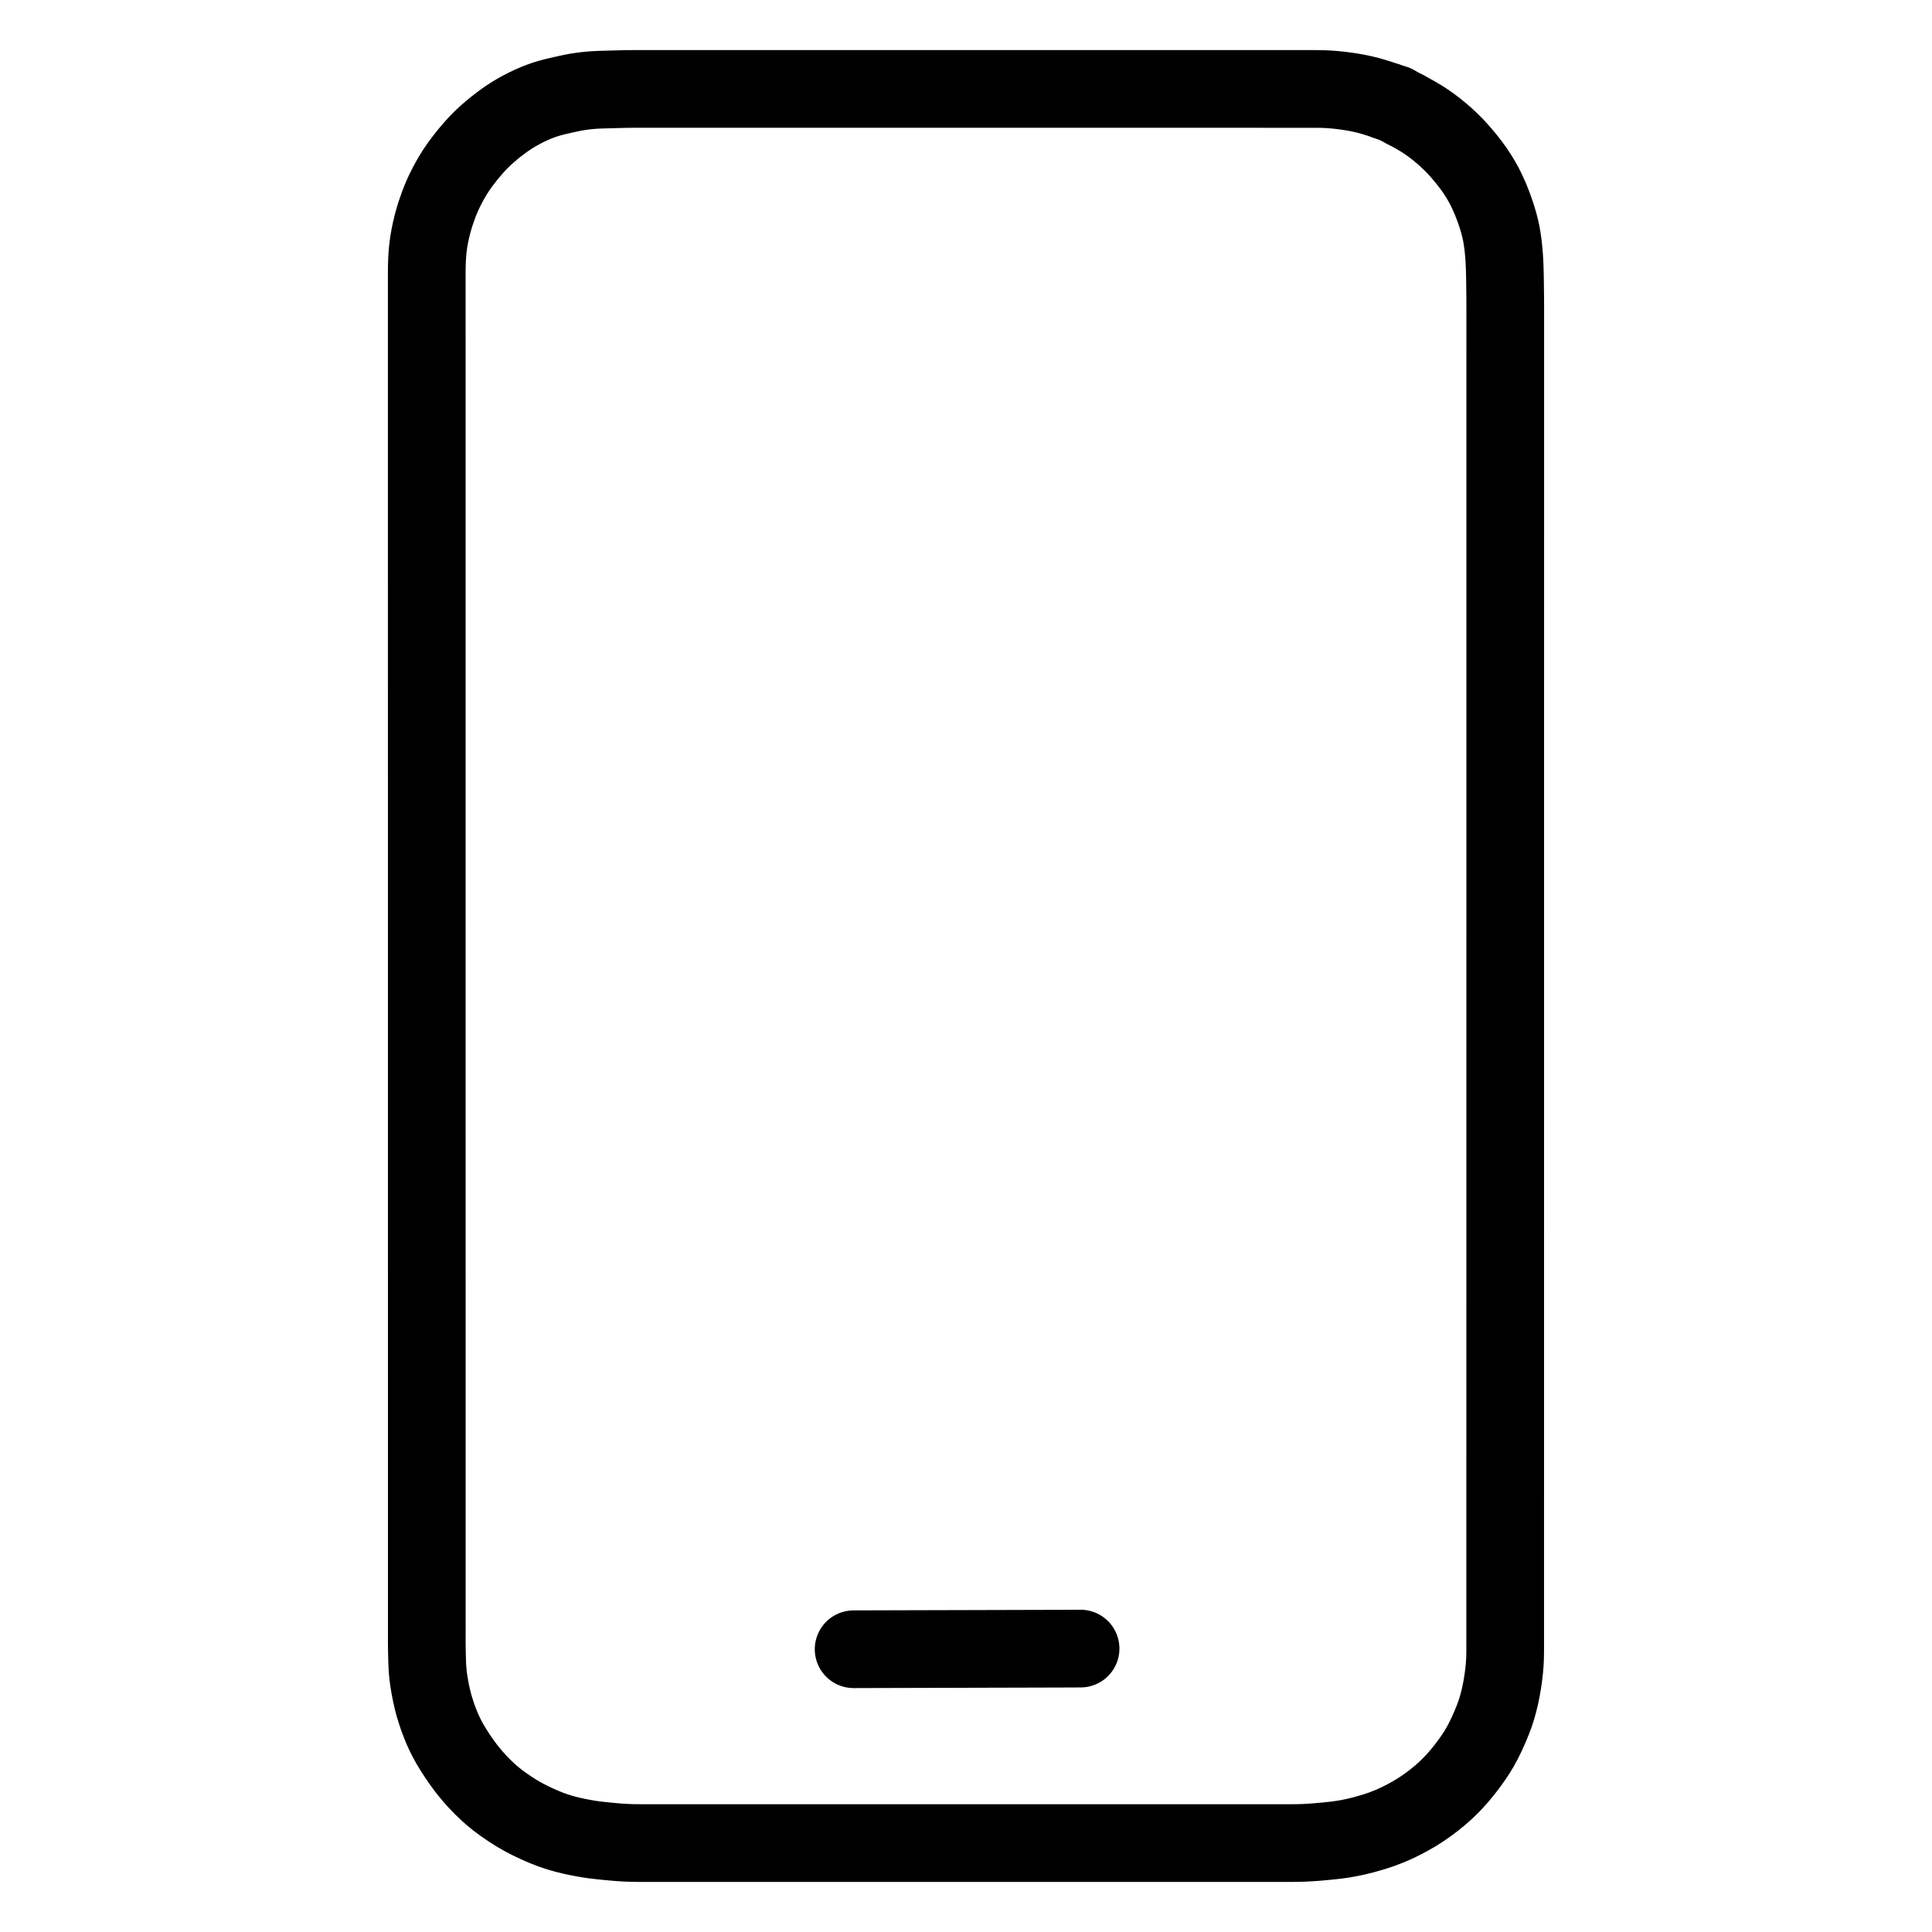 <svg xmlns="http://www.w3.org/2000/svg" viewBox="-47.5 -47.5 1119.0 1119.0" width="1024" height="1024"><g id="skeleton-paths" stroke-width="45.0">
    <path id="path-0-0" d="M755.851 11.189L754.072 10.585L751.517 9.704L748.085 8.644L744.953 7.736L741.769 6.984L738.981 6.395L735.885 5.838L733.386 5.441L730.605 5.061L728.215 4.773L725.289 4.470L722.680 4.267L719.684 4.107L717.068 4.046L714.124 4.018L711.508 4.018L708.564 4.018L705.948 4.018L703.003 4.018L700.387 4.017L697.443 4.017L694.827 4.017L691.882 4.017L689.266 4.017L686.322 4.017L683.706 4.017L680.761 4.016L678.145 4.016L675.201 4.016L672.585 4.016L669.640 4.016L667.024 4.016L664.080 4.016L661.464 4.016L658.519 4.015L655.903 4.015L652.959 4.015L650.343 4.015L647.398 4.015L644.783 4.015L641.838 4.015L639.222 4.015L636.278 4.014L633.662 4.014L630.717 4.014L628.101 4.014L625.157 4.014L622.541 4.014L619.596 4.014L616.980 4.014L614.036 4.013L611.420 4.013L608.475 4.013L605.859 4.013L602.915 4.013L600.299 4.013L597.354 4.013L594.738 4.012L591.794 4.012L589.178 4.012L586.233 4.012L583.617 4.012L580.673 4.012L578.057 4.012L575.112 4.012L572.497 4.011L569.552 4.011L566.936 4.011L563.992 4.011L561.376 4.011L558.431 4.011L555.815 4.011L552.871 4.011L550.255 4.010L547.310 4.010L544.694 4.010L541.750 4.010L539.134 4.010L536.189 4.010L533.573 4.010L530.629 4.010L528.013 4.009L525.068 4.009L522.452 4.009L519.508 4.009L516.892 4.009L513.947 4.009L511.331 4.009L508.387 4.008L505.771 4.008L502.827 4.008L500.211 4.008L497.266 4.008L494.650 4.008L491.706 4.008L489.090 4.008L486.145 4.007L483.529 4.007L480.585 4.007L477.969 4.007L475.024 4.007L472.408 4.007L469.464 4.007L466.848 4.007L463.903 4.006L461.287 4.006L458.343 4.006L455.727 4.006L452.782 4.006L450.166 4.006L447.222 4.006L444.606 4.006L441.661 4.005L439.046 4.005L436.101 4.005L433.485 4.005L430.541 4.005L427.925 4.005L424.980 4.005L422.364 4.005L419.420 4.004L416.804 4.004L413.859 4.004L411.243 4.004L408.299 4.004L405.683 4.004L402.738 4.004L400.122 4.003L397.178 4.003L394.562 4.003L391.617 4.003L389.001 4.003L386.057 4.003L383.441 4.003L380.496 4.003L377.880 4.002L374.936 4.002L372.320 4.002L369.375 4.002L366.760 4.002L363.815 4.002L361.199 4.002L358.255 4.002L355.639 4.001L352.694 4.001L350.078 4.001L347.134 4.001L344.518 4L341.573 4L338.957 4L336.013 4L333.397 4L330.452 4L327.836 4L324.892 4L322.276 4.003L319.331 4.013L316.715 4.038L313.771 4.083L311.155 4.143L308.210 4.221L305.594 4.297L302.650 4.383L300.034 4.459L297.141 4.592L294.472 4.777L291.628 5.069L288.870 5.428L286.324 5.827L283.747 6.309L281.429 6.806L278.717 7.402L276.182 7.989L273.340 8.653L270.715 9.369L267.845 10.245L265.177 11.204L262.380 12.310L259.835 13.436L257.124 14.729L254.535 16.066L251.696 17.642L249.011 19.253L245.971 21.246L242.734 23.584L239.126 26.365L235.515 29.393L232.410 32.185L229.380 35.207L226.578 38.303L223.524 41.895L220.711 45.480L218.334 48.690L216.283 51.731L214.614 54.408L212.890 57.414L211.474 60.041L210.006 62.973L208.846 65.455L207.631 68.329L206.628 70.877L205.630 73.717L204.720 76.332L203.801 79.364L202.928 82.515L202.081 86.037L201.359 89.621L200.805 92.790L200.392 95.968L200.132 98.498L199.916 101.331L199.801 103.692L199.715 106.556L199.685 109.126L199.669 112.103L199.669 114.719L199.670 117.664L199.670 120.279L199.670 123.224L199.670 125.840L199.670 128.784L199.670 131.400L199.670 134.345L199.670 136.961L199.670 139.905L199.670 142.521L199.670 145.466L199.671 148.082L199.671 151.026L199.671 153.642L199.671 156.587L199.671 159.203L199.671 162.147L199.671 164.763L199.671 167.708L199.671 170.324L199.671 173.268L199.672 175.884L199.672 178.829L199.672 181.445L199.672 184.389L199.672 187.005L199.672 189.949L199.672 192.565L199.672 195.510L199.672 198.126L199.672 201.070L199.673 203.686L199.673 206.631L199.673 209.247L199.673 212.191L199.673 214.807L199.673 217.752L199.673 220.368L199.673 223.312L199.673 225.928L199.673 228.873L199.673 231.489L199.674 234.433L199.674 237.049L199.674 239.994L199.674 242.610L199.674 245.554L199.674 248.170L199.674 251.115L199.674 253.731L199.674 256.675L199.674 259.291L199.675 262.235L199.675 264.851L199.675 267.796L199.675 270.412L199.675 273.356L199.675 275.972L199.675 278.917L199.675 281.533L199.675 284.477L199.675 287.093L199.676 290.038L199.676 292.654L199.676 295.598L199.676 298.214L199.676 301.159L199.676 303.775L199.676 306.719L199.676 309.335L199.676 312.280L199.676 314.896L199.676 317.840L199.677 320.456L199.677 323.401L199.677 326.016L199.677 328.961L199.677 331.577L199.677 334.521L199.677 337.137L199.677 340.082L199.677 342.698L199.677 345.642L199.678 348.258L199.678 351.203L199.678 353.819L199.678 356.763L199.678 359.379L199.678 362.324L199.678 364.940L199.678 367.884L199.678 370.500L199.678 373.445L199.679 376.061L199.679 379.005L199.679 381.621L199.679 384.566L199.679 387.182L199.679 390.126L199.679 392.742L199.679 395.686L199.679 398.302L199.679 401.247L199.680 403.863L199.680 406.807L199.680 409.423L199.680 412.368L199.680 414.984L199.680 417.928L199.680 420.544L199.680 423.489L199.680 426.105L199.680 429.049L199.680 431.665L199.681 434.610L199.681 437.226L199.681 440.170L199.681 442.786L199.681 445.731L199.681 448.347L199.681 451.291L199.681 453.907L199.681 456.852L199.681 459.468L199.682 462.412L199.682 465.028L199.682 467.972L199.682 470.588L199.682 473.533L199.682 476.149L199.682 479.093L199.682 481.709L199.682 484.654L199.682 487.270L199.683 490.214L199.683 492.830L199.683 495.775L199.683 498.391L199.683 501.335L199.683 503.951L199.683 506.896L199.683 509.512L199.683 512.456L199.683 515.072L199.683 518.017L199.684 520.633L199.684 523.577L199.684 526.193L199.684 529.138L199.684 531.753L199.684 534.698L199.684 537.314L199.684 540.258L199.684 542.874L199.684 545.819L199.685 548.435L199.685 551.379L199.685 553.995L199.685 556.940L199.685 559.556L199.685 562.500L199.685 565.116L199.685 568.061L199.685 570.677L199.685 573.621L199.686 576.237L199.686 579.182L199.686 581.798L199.686 584.742L199.686 587.358L199.686 590.303L199.686 592.919L199.686 595.863L199.686 598.479L199.686 601.423L199.686 604.039L199.687 606.984L199.687 609.600L199.687 612.544L199.687 615.160L199.687 618.105L199.687 620.721L199.687 623.665L199.687 626.281L199.687 629.226L199.687 631.842L199.688 634.786L199.688 637.402L199.688 640.347L199.688 642.963L199.688 645.907L199.688 648.523L199.688 651.468L199.688 654.084L199.688 657.028L199.688 659.644L199.689 662.589L199.689 665.205L199.689 668.149L199.689 670.765L199.689 673.709L199.689 676.325L199.689 679.270L199.689 681.886L199.689 684.830L199.689 687.446L199.690 690.391L199.690 693.007L199.690 695.951L199.690 698.567L199.690 701.512L199.690 704.128L199.690 707.072L199.690 709.688L199.690 712.633L199.690 715.249L199.690 718.193L199.691 720.809L199.691 723.754L199.691 726.370L199.691 729.314L199.691 731.930L199.691 734.875L199.691 737.490L199.691 740.435L199.691 743.051L199.691 745.995L199.692 748.611L199.692 751.556L199.692 754.172L199.692 757.116L199.692 759.732L199.692 762.677L199.692 765.293L199.692 768.237L199.692 770.853L199.692 773.798L199.693 776.414L199.693 779.358L199.693 781.974L199.693 784.919L199.693 787.535L199.693 790.479L199.693 793.095L199.693 796.040L199.693 798.656L199.693 801.600L199.693 804.216L199.694 807.160L199.694 809.776L199.694 812.721L199.694 815.337L199.694 818.281L199.694 820.897L199.694 823.842L199.694 826.458L199.694 829.402L199.694 832.018L199.695 834.963L199.695 837.579L199.695 840.523L199.695 843.139L199.695 846.084L199.695 848.700L199.695 851.644L199.695 854.260L199.695 857.205L199.695 859.821L199.696 862.765L199.696 865.381L199.696 868.326L199.696 870.942L199.696 873.886L199.696 876.502L199.696 879.446L199.696 882.062L199.696 885.007L199.696 887.623L199.697 890.567L199.699 893.183L199.699 896.163L199.696 898.740L199.691 901.618L199.693 903.993L199.722 906.822L199.765 909.390L199.839 912.508L199.912 915.281L200.062 918.356L200.249 920.965L200.585 923.974L201.028 926.994L201.624 930.479L202.341 934.036L203.057 937.172L203.895 940.388L204.833 943.430L205.982 946.939L207.312 950.481L208.642 953.767L210.077 956.898L211.415 959.576L213.037 962.535L214.987 965.775L217.390 969.503L219.990 973.260L222.347 976.468L224.736 979.470L226.967 982.092L229.662 985.049L232.241 987.685L235.142 990.445L237.727 992.726L240.704 995.151L243.922 997.530L247.693 1000.132L251.630 1002.635L255.543 1004.893L259.712 1007.060L263.885 1009.023L267.939 1010.786L271.274 1012.102L274.363 1013.180L277.062 1014.031L280.128 1014.889L283.237 1015.649L286.703 1016.415L290.189 1017.090L293.226 1017.620L296.292 1018.070L298.903 1018.393L301.955 1018.726L304.599 1018.987L307.584 1019.267L310.112 1019.485L313.029 1019.692L315.567 1019.829L318.611 1019.931L321.805 1019.979L326.107 1019.997L331.045 1020L336.558 1019.998L342.119 1019.998L347.679 1019.998L353.240 1019.998L358.800 1019.998L364.361 1019.998L369.921 1019.998L375.481 1019.998L381.042 1019.998L386.602 1019.998L392.163 1019.998L397.723 1019.998L403.284 1019.998L408.844 1019.998L414.405 1019.998L419.965 1019.998L425.526 1019.998L431.086 1019.998L436.647 1019.998L442.207 1019.998L447.767 1019.998L453.328 1019.998L458.888 1019.998L464.449 1019.998L470.009 1019.998L475.570 1019.998L481.130 1019.998L486.691 1019.998L492.251 1019.998L497.812 1019.998L503.372 1019.998L508.932 1019.998L514.493 1019.998L520.053 1019.998L525.614 1019.998L531.174 1019.998L536.735 1019.998L542.295 1019.998L547.856 1019.998L553.416 1019.998L558.977 1019.998L564.537 1019.998L570.098 1019.998L575.658 1019.998L581.218 1019.998L586.779 1019.998L592.339 1019.998L597.900 1019.998L603.460 1019.998L609.021 1019.998L614.581 1019.998L620.142 1019.998L625.702 1019.998L631.263 1019.998L636.823 1019.998L642.384 1019.998L647.944 1019.998L653.504 1019.998L659.065 1019.998L664.625 1019.998L670.186 1019.998L675.746 1019.998L681.307 1019.998L686.867 1019.998L692.380 1020L697.319 1019.999L701.621 1019.985L704.816 1019.942L707.862 1019.849L710.401 1019.722L713.318 1019.530L715.845 1019.325L718.828 1019.060L721.472 1018.811L724.525 1018.493L727.141 1018.183L730.215 1017.749L733.408 1017.200L737.673 1016.328L742.609 1015.115L748.017 1013.558L753.015 1011.894L757.480 1010.168L761.499 1008.391L765.441 1006.446L769.339 1004.334L772.538 1002.481L775.485 1000.617L777.775 999.071L780.626 997.014L783.323 994.964L786.528 992.339L789.323 989.877L792.346 986.973L794.927 984.289L797.642 981.246L799.884 978.549L802.156 975.650L804.092 973.028L806.140 970.100L807.893 967.433L809.760 964.363L811.500 961.141L813.563 956.956L815.488 952.652L817.236 948.398L818.476 945.026L819.473 941.923L820.249 939.184L821.014 936.141L821.629 933.358L822.243 930.240L822.700 927.567L823.161 924.530L823.486 922.007L823.814 919.072L824.025 916.523L824.194 913.572L824.263 910.956L824.294 908.011L824.294 905.395L824.294 902.451L824.295 899.835L824.295 896.890L824.295 894.274L824.295 891.330L824.295 888.714L824.295 885.769L824.295 883.153L824.296 880.209L824.296 877.593L824.296 874.648L824.296 872.033L824.296 869.088L824.296 866.472L824.296 863.528L824.296 860.912L824.297 857.967L824.297 855.351L824.297 852.407L824.297 849.791L824.297 846.846L824.297 844.230L824.297 841.286L824.297 838.670L824.298 835.725L824.298 833.109L824.298 830.165L824.298 827.549L824.298 824.604L824.298 821.988L824.298 819.044L824.299 816.428L824.299 813.483L824.299 810.867L824.299 807.923L824.299 805.307L824.299 802.363L824.299 799.747L824.299 796.802L824.300 794.186L824.300 791.242L824.300 788.626L824.300 785.681L824.300 783.065L824.300 780.121L824.300 777.505L824.300 774.560L824.301 771.944L824.301 769L824.301 766.384L824.301 763.439L824.301 760.823L824.301 757.879L824.301 755.263L824.302 752.318L824.302 749.702L824.302 746.758L824.302 744.142L824.302 741.197L824.302 738.581L824.302 735.637L824.302 733.021L824.303 730.077L824.303 727.461L824.303 724.516L824.303 721.900L824.303 718.956L824.303 716.340L824.303 713.395L824.303 710.779L824.304 707.835L824.304 705.219L824.304 702.274L824.304 699.658L824.304 696.714L824.304 694.098L824.304 691.153L824.305 688.537L824.305 685.593L824.305 682.977L824.305 680.032L824.305 677.416L824.305 674.472L824.305 671.856L824.305 668.911L824.306 666.296L824.306 663.351L824.306 660.735L824.306 657.791L824.306 655.175L824.306 652.230L824.306 649.614L824.306 646.670L824.307 644.054L824.307 641.109L824.307 638.493L824.307 635.549L824.307 632.933L824.307 629.988L824.307 627.372L824.308 624.428L824.308 621.812L824.308 618.867L824.308 616.251L824.308 613.307L824.308 610.691L824.308 607.746L824.308 605.130L824.309 602.186L824.309 599.570L824.309 596.626L824.309 594.010L824.309 591.065L824.309 588.449L824.309 585.505L824.309 582.889L824.310 579.944L824.310 577.328L824.310 574.384L824.310 571.768L824.310 568.823L824.310 566.207L824.310 563.263L824.311 560.647L824.311 557.702L824.311 555.086L824.311 552.142L824.311 549.526L824.311 546.581L824.311 543.965L824.311 541.021L824.312 538.405L824.312 535.460L824.312 532.844L824.312 529.900L824.312 527.284L824.312 524.340L824.312 521.724L824.313 518.779L824.313 516.163L824.313 513.219L824.313 510.603L824.313 507.658L824.313 505.042L824.313 502.098L824.313 499.482L824.314 496.537L824.314 493.921L824.314 490.977L824.314 488.361L824.314 485.416L824.314 482.800L824.314 479.856L824.314 477.240L824.315 474.295L824.315 471.679L824.315 468.735L824.315 466.119L824.315 463.174L824.315 460.559L824.315 457.614L824.316 454.998L824.316 452.054L824.316 449.438L824.316 446.493L824.316 443.877L824.316 440.933L824.316 438.317L824.316 435.372L824.317 432.756L824.317 429.812L824.317 427.196L824.317 424.251L824.317 421.635L824.317 418.691L824.317 416.075L824.317 413.130L824.318 410.514L824.318 407.570L824.318 404.954L824.318 402.009L824.318 399.393L824.318 396.449L824.318 393.833L824.319 390.889L824.319 388.273L824.319 385.328L824.319 382.712L824.319 379.768L824.319 377.152L824.319 374.207L824.319 371.591L824.320 368.647L824.320 366.031L824.320 363.086L824.320 360.470L824.320 357.526L824.320 354.910L824.320 351.965L824.320 349.349L824.321 346.405L824.321 343.789L824.321 340.844L824.321 338.228L824.321 335.284L824.321 332.668L824.321 329.723L824.322 327.107L824.322 324.163L824.322 321.547L824.322 318.603L824.322 315.987L824.322 313.042L824.322 310.426L824.322 307.482L824.323 304.866L824.323 301.921L824.323 299.305L824.323 296.361L824.323 293.745L824.323 290.800L824.323 288.184L824.324 285.240L824.324 282.624L824.324 279.679L824.324 277.063L824.324 274.119L824.324 271.503L824.324 268.558L824.324 265.942L824.325 262.998L824.325 260.382L824.325 257.437L824.325 254.822L824.325 251.877L824.325 249.261L824.325 246.317L824.325 243.701L824.326 240.756L824.326 238.140L824.326 235.196L824.326 232.580L824.326 229.635L824.326 227.019L824.326 224.075L824.327 221.459L824.327 218.514L824.327 215.898L824.327 212.954L824.327 210.338L824.327 207.393L824.327 204.777L824.327 201.833L824.328 199.217L824.328 196.272L824.328 193.656L824.328 190.712L824.328 188.096L824.328 185.151L824.328 182.536L824.328 179.591L824.329 176.975L824.329 174.031L824.329 171.415L824.329 168.470L824.329 165.854L824.329 162.910L824.329 160.294L824.330 157.349L824.330 154.733L824.330 151.789L824.330 149.173L824.330 146.228L824.330 143.612L824.330 140.668L824.330 138.052L824.331 135.107L824.331 132.491L824.326 129.547L824.316 126.931L824.292 123.986L824.264 121.370L824.228 118.426L824.194 115.810L824.148 112.866L824.093 110.250L824.005 107.305L823.897 104.689L823.725 101.625L823.459 98.441L823.108 94.850L822.614 91.241L822.108 88.118L821.410 84.890L820.554 81.575L819.275 77.306L817.583 72.469L815.727 67.711L813.798 63.405L812.194 60.178L810.443 57.048L808.822 54.349L806.742 51.183L804.390 47.935L801.542 44.277L798.461 40.632L795.589 37.446L792.579 34.416L789.858 31.883L786.807 29.232L784.108 27.048L781.215 24.858L778.594 23.014L775.493 21.015L772.062 19.003L769.133 17.362L766.421 15.929" stroke="black" stroke-width="45" fill="none" stroke-linecap="round" stroke-linejoin="round"/>
    <path id="path-extension-1" d="M755.851 11.189L760.324 12.709" stroke="black" stroke-width="45" fill="none" stroke-linecap="round" stroke-linejoin="round"/>
    <path id="path-extension-2" d="M766.421 15.929L760.324 12.709" stroke="black" stroke-width="45" fill="none" stroke-linecap="round" stroke-linejoin="round"/>
    <path id="path-connection-1" d="M760.324 12.709L760.324 12.709" stroke="black" stroke-width="45" fill="none" stroke-linecap="round" stroke-linejoin="round"/>
  </g>
<g id="skeleton-paths" stroke-width="45.0">
    <path id="path-0-0" d="M446.914 907.728L450.279 907.716L454.255 907.704L459.815 907.687L465.376 907.672L470.936 907.658L476.496 907.643L482.057 907.628L487.617 907.613L493.178 907.598L498.738 907.583L504.299 907.568L509.859 907.553L515.420 907.538L520.980 907.523L526.541 907.508L532.101 907.494L537.662 907.479L543.222 907.464L548.782 907.449L554.343 907.434L559.903 907.419L565.464 907.404L571.024 907.384L575 907.369L578.365 907.348" stroke="black" stroke-width="45" fill="none" stroke-linecap="round" stroke-linejoin="round"/>
  </g>
</svg>